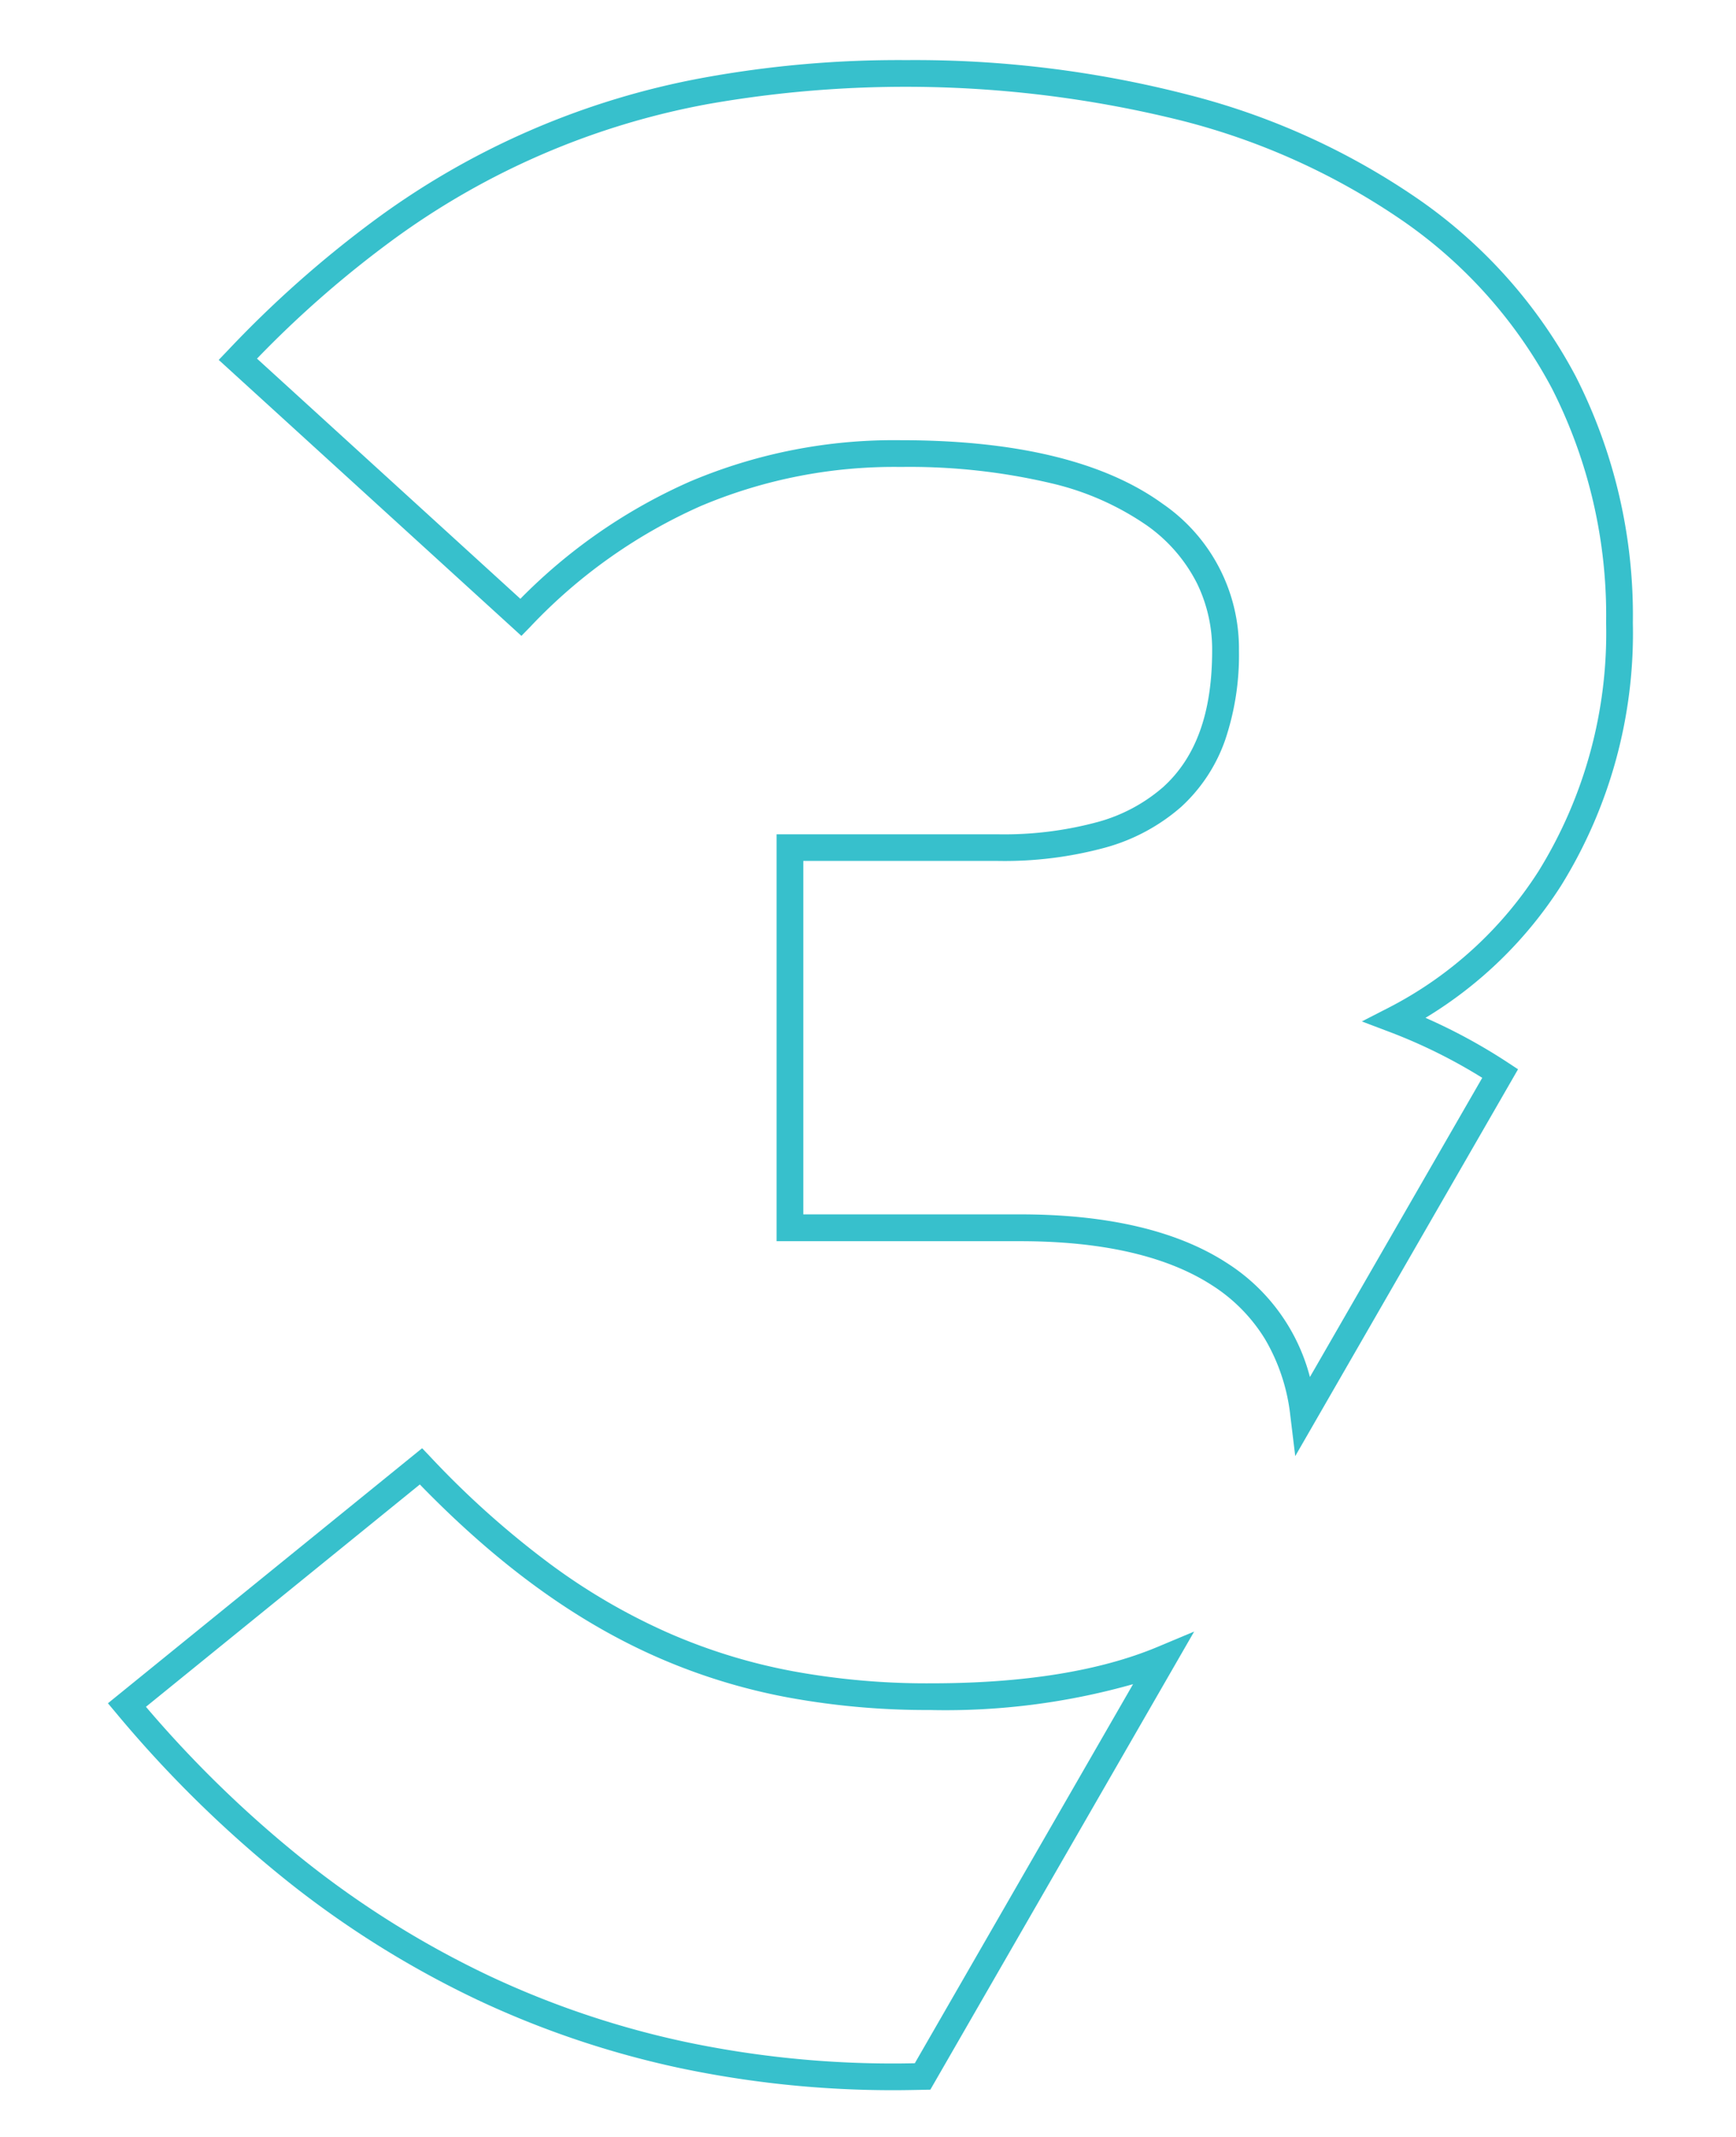 <svg xmlns="http://www.w3.org/2000/svg" width="130" height="160" viewBox="0 0 130 160"><g transform="translate(20235 14163)"><rect width="130" height="160" transform="translate(-20235 -14163)" fill="none"/><path d="M395.152,331.091a81.858,81.858,0,0,1,21.134,2.605,53.55,53.55,0,0,1,17.282,7.864,37.482,37.482,0,0,1,11.7,13.207,39.457,39.457,0,0,1,4.279,18.459,35.864,35.864,0,0,1-5.377,19.679A31.176,31.176,0,0,1,434.02,402.8a42.117,42.117,0,0,1,6.141,3.333l.788.518-16.684,28.964-.362-2.978a14.426,14.426,0,0,0-1.893-5.768,12.532,12.532,0,0,0-3.979-4.046c-3.39-2.191-8.222-3.3-14.362-3.3H385.426V389.057h16.583a26.755,26.755,0,0,0,7.462-.92,12.442,12.442,0,0,0,4.9-2.613c2.47-2.237,3.671-5.58,3.671-10.219a11.29,11.29,0,0,0-1.125-5.019,11.843,11.843,0,0,0-3.761-4.352A20.934,20.934,0,0,0,406,362.776a46.2,46.2,0,0,0-11.265-1.222,37.172,37.172,0,0,0-15,2.931,39.606,39.606,0,0,0-12.743,9.025l-.675.692L343.65,353.538l.708-.74a82.664,82.664,0,0,1,10.788-9.593,59.458,59.458,0,0,1,24.838-10.8A81.268,81.268,0,0,1,395.152,331.091Zm43.117,76.2a39.9,39.9,0,0,0-6.905-3.422l-2.111-.8,2.008-1.029a29.113,29.113,0,0,0,11.222-10.219,33.9,33.9,0,0,0,5.062-18.6,37.481,37.481,0,0,0-4.051-17.533,35.5,35.5,0,0,0-11.084-12.5,51.566,51.566,0,0,0-16.64-7.562,85.469,85.469,0,0,0-35.414-1.256,57.46,57.46,0,0,0-24.024,10.445,79.383,79.383,0,0,0-9.815,8.627l19.722,17.983a41.041,41.041,0,0,1,12.7-8.779,39.13,39.13,0,0,1,15.8-3.095c8.652,0,15.246,1.6,19.6,4.762a13.156,13.156,0,0,1,5.711,10.989,19.866,19.866,0,0,1-1.026,6.674,12.258,12.258,0,0,1-3.3,5.027,14.414,14.414,0,0,1-5.68,3.049,28.723,28.723,0,0,1-8.027,1H387.426v26.463h16.243c6.532,0,11.729,1.218,15.448,3.621a14.427,14.427,0,0,1,6.248,8.556Zm-79.386,27.733.637.67a67.555,67.555,0,0,0,8.85,7.925,46.223,46.223,0,0,0,8.927,5.222,42.694,42.694,0,0,0,9.408,2.89,55.4,55.4,0,0,0,10.317.895c6.918,0,12.618-.919,16.942-2.73l2.731-1.144-19.756,34.3-.566.01-.457.009c-.518.01-1.054.02-1.594.02a77.372,77.372,0,0,1-16.126-1.655,69.8,69.8,0,0,1-15.18-5.114,73.205,73.205,0,0,1-14.1-8.783A88.871,88.871,0,0,1,336.006,454.9l-.653-.779Zm38.139,19.6a57.368,57.368,0,0,1-10.687-.929,44.671,44.671,0,0,1-9.843-3.024c-6.122-2.69-11.946-6.924-17.782-12.933L338.2,454.385a86.261,86.261,0,0,0,11.957,11.584,71.2,71.2,0,0,0,13.717,8.544,67.8,67.8,0,0,0,14.744,4.967,75.37,75.37,0,0,0,15.708,1.611c.485,0,.974-.009,1.45-.018L412.12,452.69A51.543,51.543,0,0,1,397.022,454.628Z" transform="translate(-20562.271 -14489.591)" fill="#37c0cc"/></g></svg>